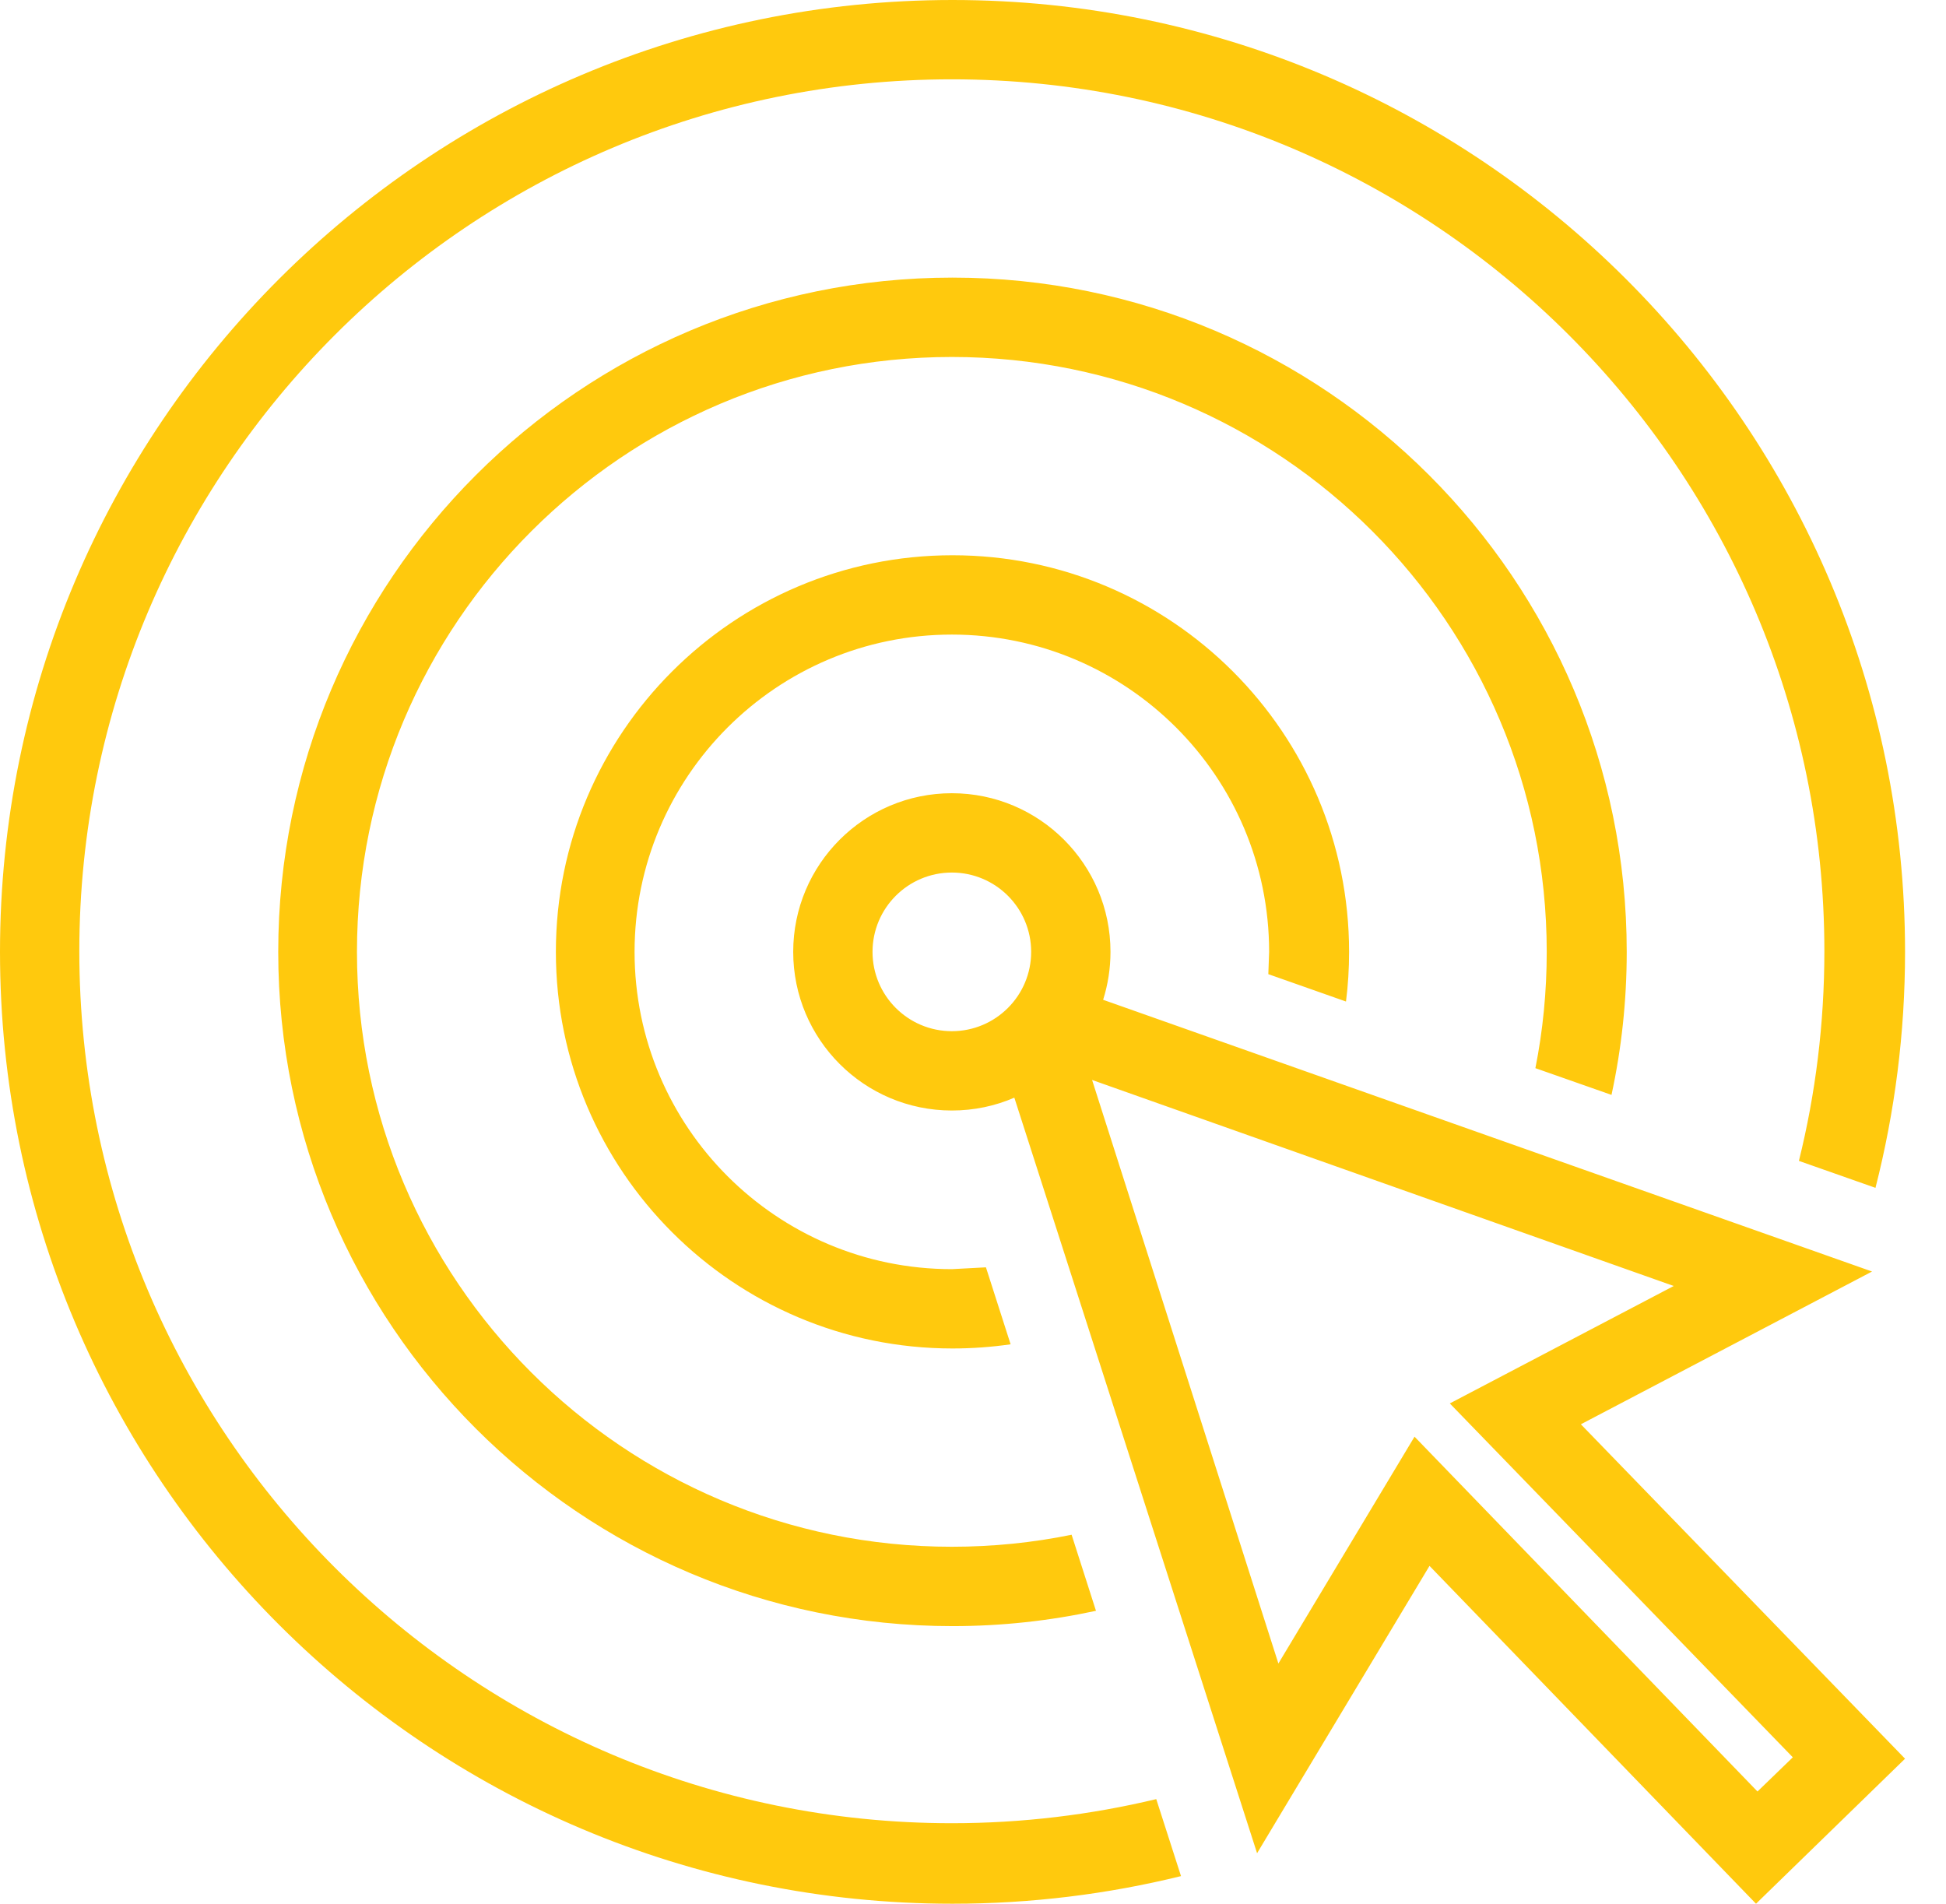 <?xml version="1.0" encoding="UTF-8"?>
<svg width="46px" height="45px" viewBox="0 0 46 45" version="1.1" xmlns="http://www.w3.org/2000/svg" xmlns:xlink="http://www.w3.org/1999/xlink">
    <!-- Generator: Sketch 53 (72520) - https://sketchapp.com -->
    <title>iconmonstr-marketing-28</title>
    <desc>Created with Sketch.</desc>
    <g id="Page-1" stroke="none" stroke-width="1" fill="none" fill-rule="evenodd">
        <g id="Services" transform="translate(-645, -1134)" fill="#FFC90D">
            <g id="Group" transform="translate(256, 881)">
                <g id="iconmonstr-marketing-28" transform="translate(389, 253)">
                    <path d="M27.917,44.347 C26.186,44.773 24.377,45 22.515,45 C10.089,45 0,34.918 0,22.5 C0,10.082 10.089,0 22.515,0 C34.943,0 45.032,10.082 45.032,22.5 C45.032,24.426 44.788,26.293 44.333,28.078 L42.523,27.441 C42.917,25.852 43.125,24.193 43.125,22.485 C43.125,11.111 33.883,1.875 22.5,1.875 C11.117,1.875 1.875,11.111 1.875,22.485 C1.875,33.861 11.117,43.097 22.5,43.097 C24.163,43.097 25.783,42.898 27.332,42.527 L27.917,44.347 Z M22.5,18.75 C20.43,18.75 18.75,20.43 18.75,22.5 C18.75,24.57 20.43,26.25 22.5,26.25 C23.025,26.25 23.524,26.143 23.977,25.946 L29.715,43.806 L33.791,37.014 L41.509,45 L45.032,41.572 L37.369,33.667 L44.252,30.056 L26.076,23.633 C26.188,23.276 26.25,22.896 26.25,22.5 C26.25,20.43 24.57,18.75 22.5,18.75 Z M25.815,25.528 L39.564,30.398 L34.271,33.174 L42.379,41.539 L41.544,42.347 L33.437,33.96 L30.219,39.322 L25.815,25.528 L25.815,25.528 Z M25.907,38.076 C24.814,38.312 23.679,38.438 22.515,38.438 C13.719,38.438 6.577,31.296 6.577,22.5 C6.577,13.704 13.719,6.562 22.515,6.562 C31.312,6.562 38.453,13.704 38.453,22.5 C38.453,23.661 38.329,24.791 38.093,25.881 L36.294,25.249 C36.471,24.36 36.562,23.441 36.562,22.5 C36.562,14.739 30.261,8.438 22.5,8.438 C14.739,8.438 8.438,14.739 8.438,22.5 C8.438,30.261 14.739,36.562 22.5,36.562 C23.469,36.562 24.416,36.465 25.331,36.278 L25.907,38.076 L25.907,38.076 Z M23.889,31.776 C23.441,31.841 22.982,31.875 22.515,31.875 C17.342,31.875 13.14,27.675 13.14,22.5 C13.14,17.325 17.342,13.125 22.515,13.125 C27.69,13.125 31.89,17.325 31.89,22.5 C31.89,22.898 31.866,23.289 31.817,23.674 L29.981,23.027 L30,22.5 C30,18.36 26.64,15 22.5,15 C18.36,15 15,18.36 15,22.5 C15,26.64 18.36,30 22.5,30 L23.306,29.957 L23.889,31.776 L23.889,31.776 Z M22.5,20.625 C23.535,20.625 24.375,21.465 24.375,22.5 C24.375,23.535 23.535,24.375 22.5,24.375 C21.465,24.375 20.625,23.535 20.625,22.5 C20.625,21.465 21.465,20.625 22.5,20.625 Z" id="Shape"></path>
                </g>
            </g>
        </g>
    </g>
</svg>